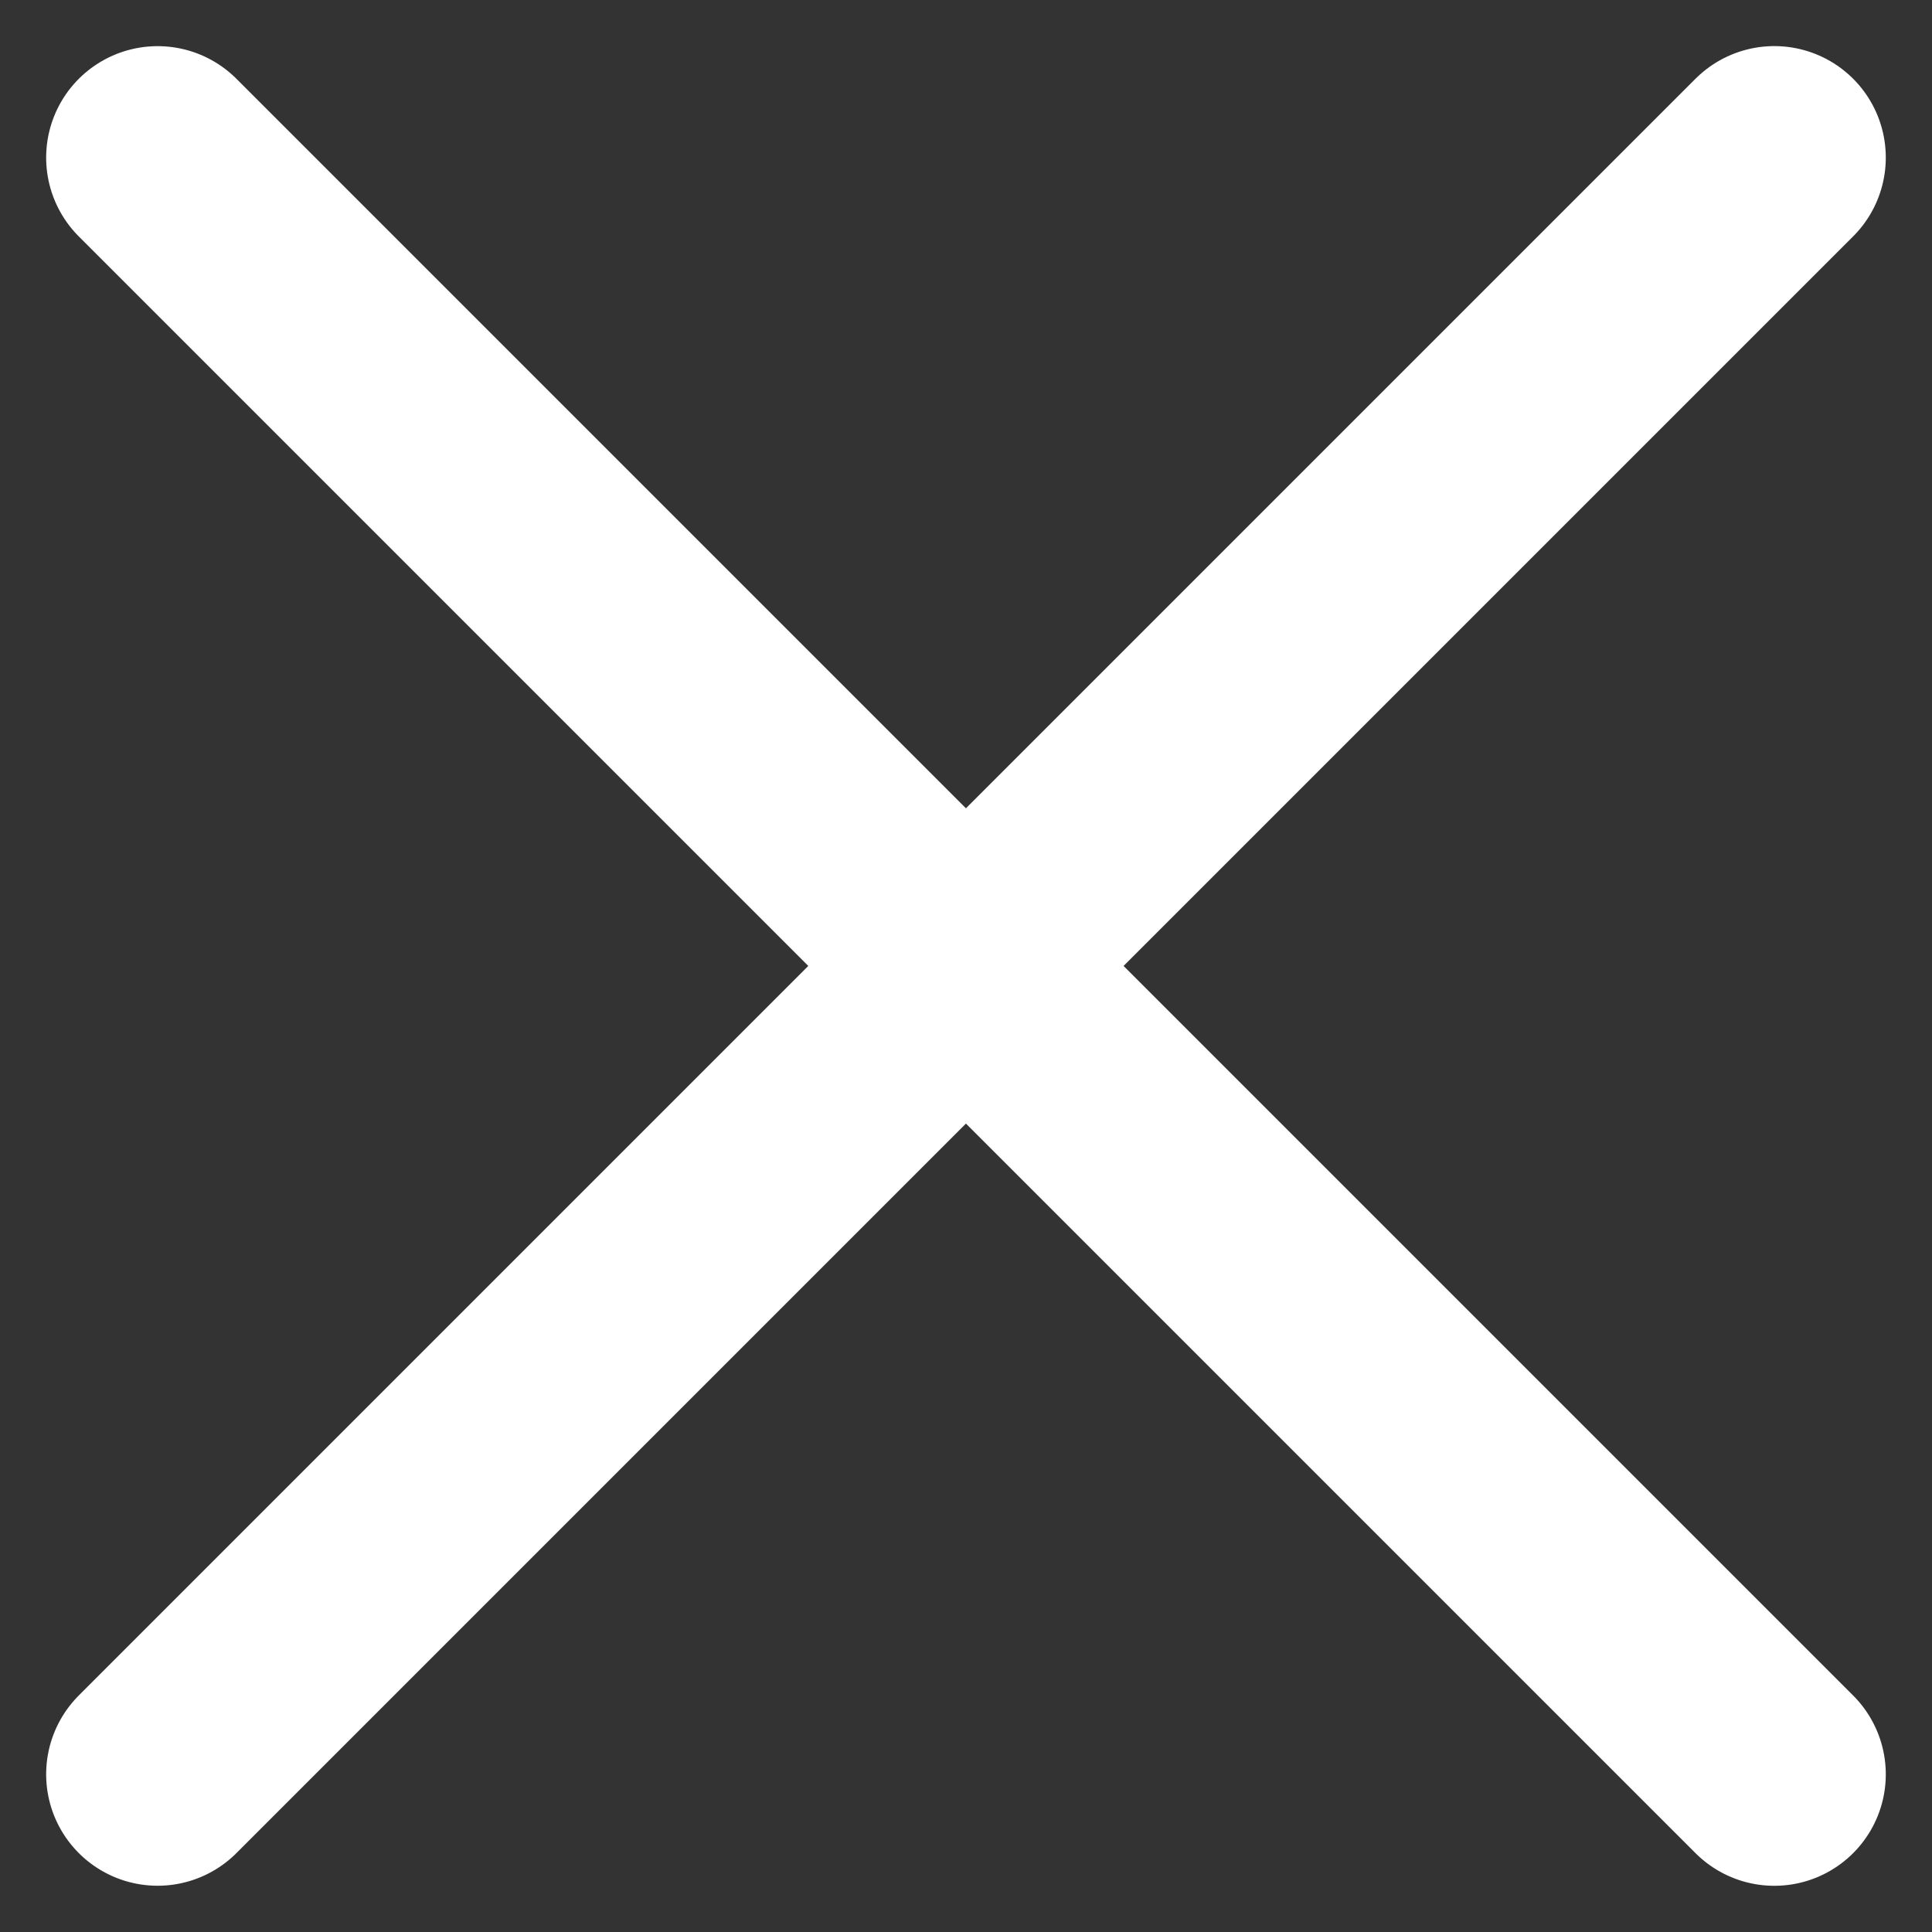 <svg xmlns="http://www.w3.org/2000/svg" width="17.332" height="17.332" viewBox="0 0 17.332 17.332">
    <rect x="0" y="0" width="17.332" height="17.332" fill="#333333" stroke="none"/>
    <g id="Gruppe_13163" data-name="Gruppe 13163" transform="translate(-1268.586 -51.586)">
        <g id="Gruppe_X" data-name="Gruppe X" transform="translate(1270 53)">
            <line id="Linie_21" data-name="Linie 21" x2="20.511" transform="translate(0 0) rotate(45)" fill="none" stroke="#fff" stroke-linecap="round" stroke-width="2"/>
            <line id="Linie_22" data-name="Linie 22" x2="20.511" transform="translate(0 14.503) rotate(-45)" fill="none" stroke="#fff" stroke-linecap="round" stroke-width="2"/>
        </g>
    </g>
</svg>

